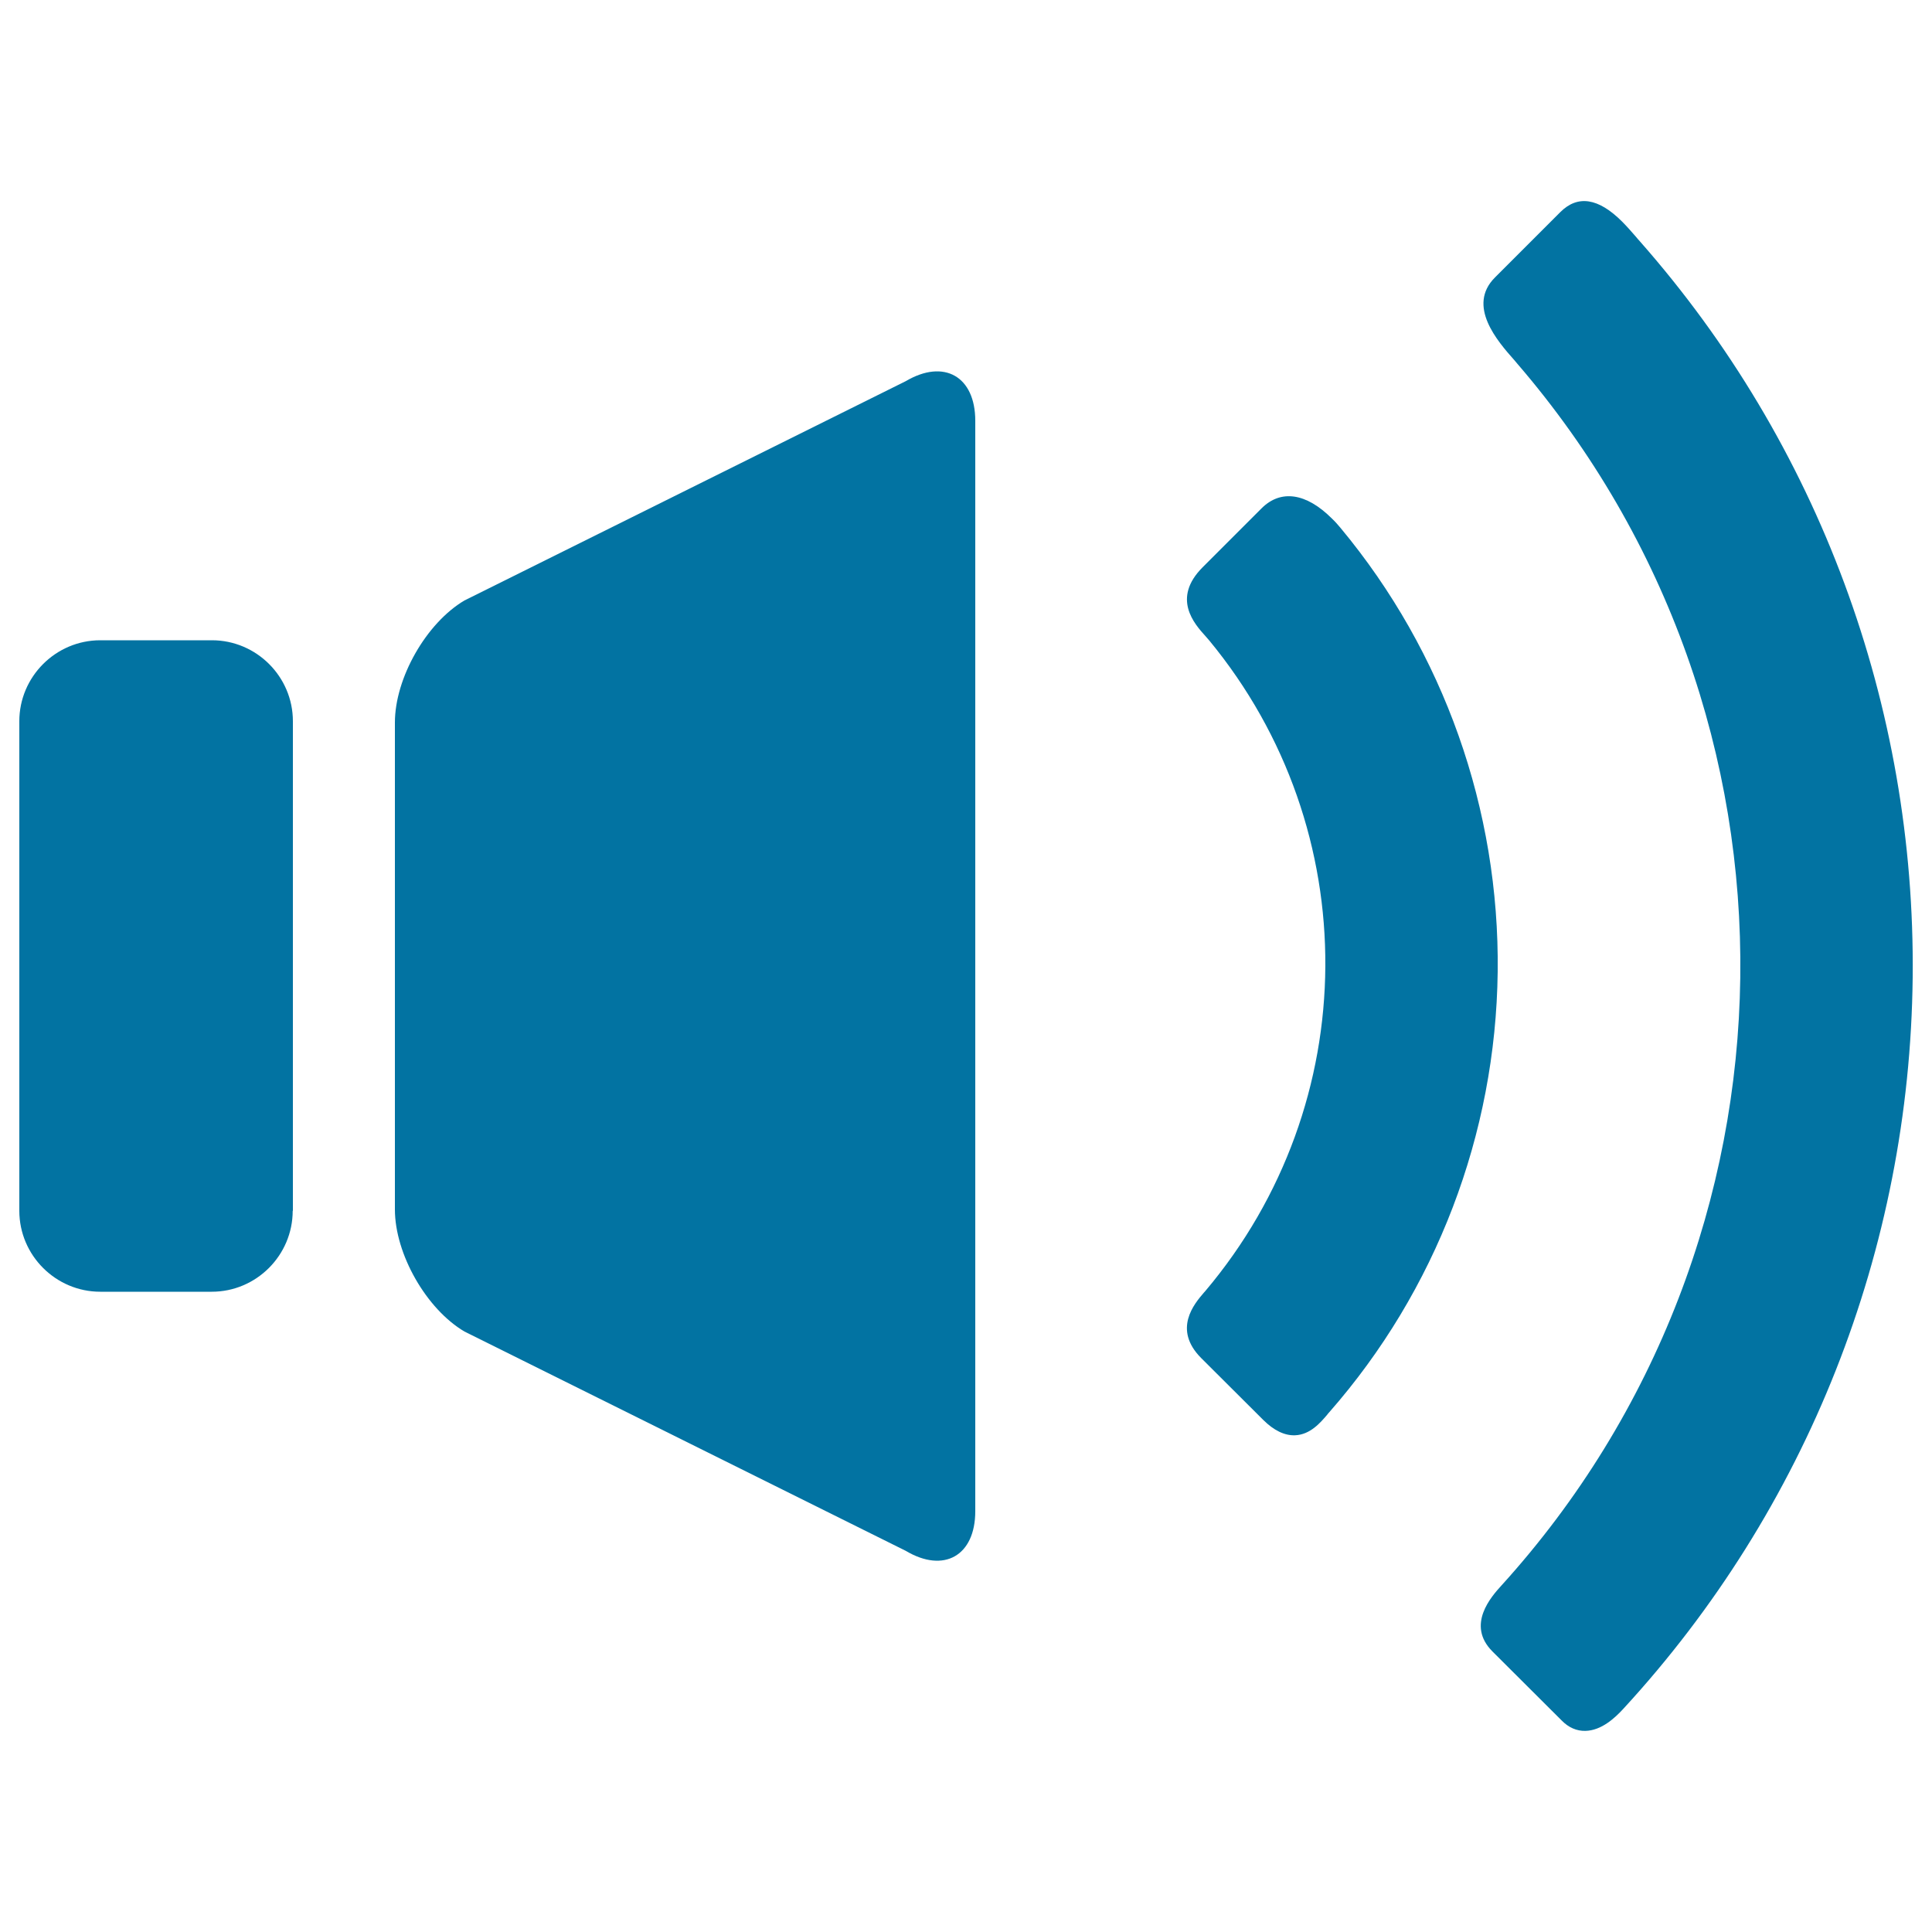 <svg xmlns="http://www.w3.org/2000/svg" viewBox="0 0 1000 1000" style="fill:#0273a2">
<title>Loud Audio SVG icon</title>
<g><g id="Layer_5_69_"><g><g><path d="M504.8,782.2c0,23-16.2,32.3-36,20.5L240.4,689.2c-19.8-11.7-36-40.2-36-63.2V374c0-23,16.2-51.5,36-63.2l228.4-113.5c19.8-11.7,36-2.5,36,20.5V782.2z"/><path d="M151.5,626.7c0,23-18.8,41.9-41.9,41.9H51.9c-23,0-41.9-18.8-41.9-41.9V373.3c0-23,18.8-41.9,41.9-41.9h57.8c23,0,41.9,18.8,41.9,41.9V626.7z"/></g><path d="M688,731c55.2-62.9,86.2-143.9,87.2-228c1-84-27.9-165.5-81.3-229.7c-1.4-1.7-2.9-3.4-4.5-4.9c-13.3-13.3-26.5-15.2-36.4-5.3l-30.5,30.5c-16.1,16.1-4.3,29.3,1.4,35.6c0.7,0.8,1.4,1.6,2,2.3c80.9,98,80,239.6-2,336.7l-0.8,0.9c-4.9,5.7-16.2,18.9-1.4,33.8l32.1,32c5.5,5.5,11.1,8.2,16.5,8c7.9-0.3,13.2-6.6,16.7-10.7C687.2,731.9,687.6,731.4,688,731z"/><path d="M990,505.9c1.5-140.7-48.7-276.1-141.3-381.1c-0.6-0.7-1.3-1.4-1.9-2.2c-2.1-2.4-4.5-5.2-7.2-7.9c-12.3-12.3-23-13.9-32-4.9l-33.8,33.8c-14.7,14.7,1.3,33,10,42.8l1.6,1.9c157,182.3,153.4,454.2-8.3,632.4c-5,5.5-18.4,20.3-4.6,34.1l35.8,35.7c3.6,3.7,7.8,5.5,12.3,5.4c8.3-0.2,15.2-6.6,19.7-11.5C935.2,781.3,988.5,646.8,990,505.9z"/></g></g></g>
</svg>
